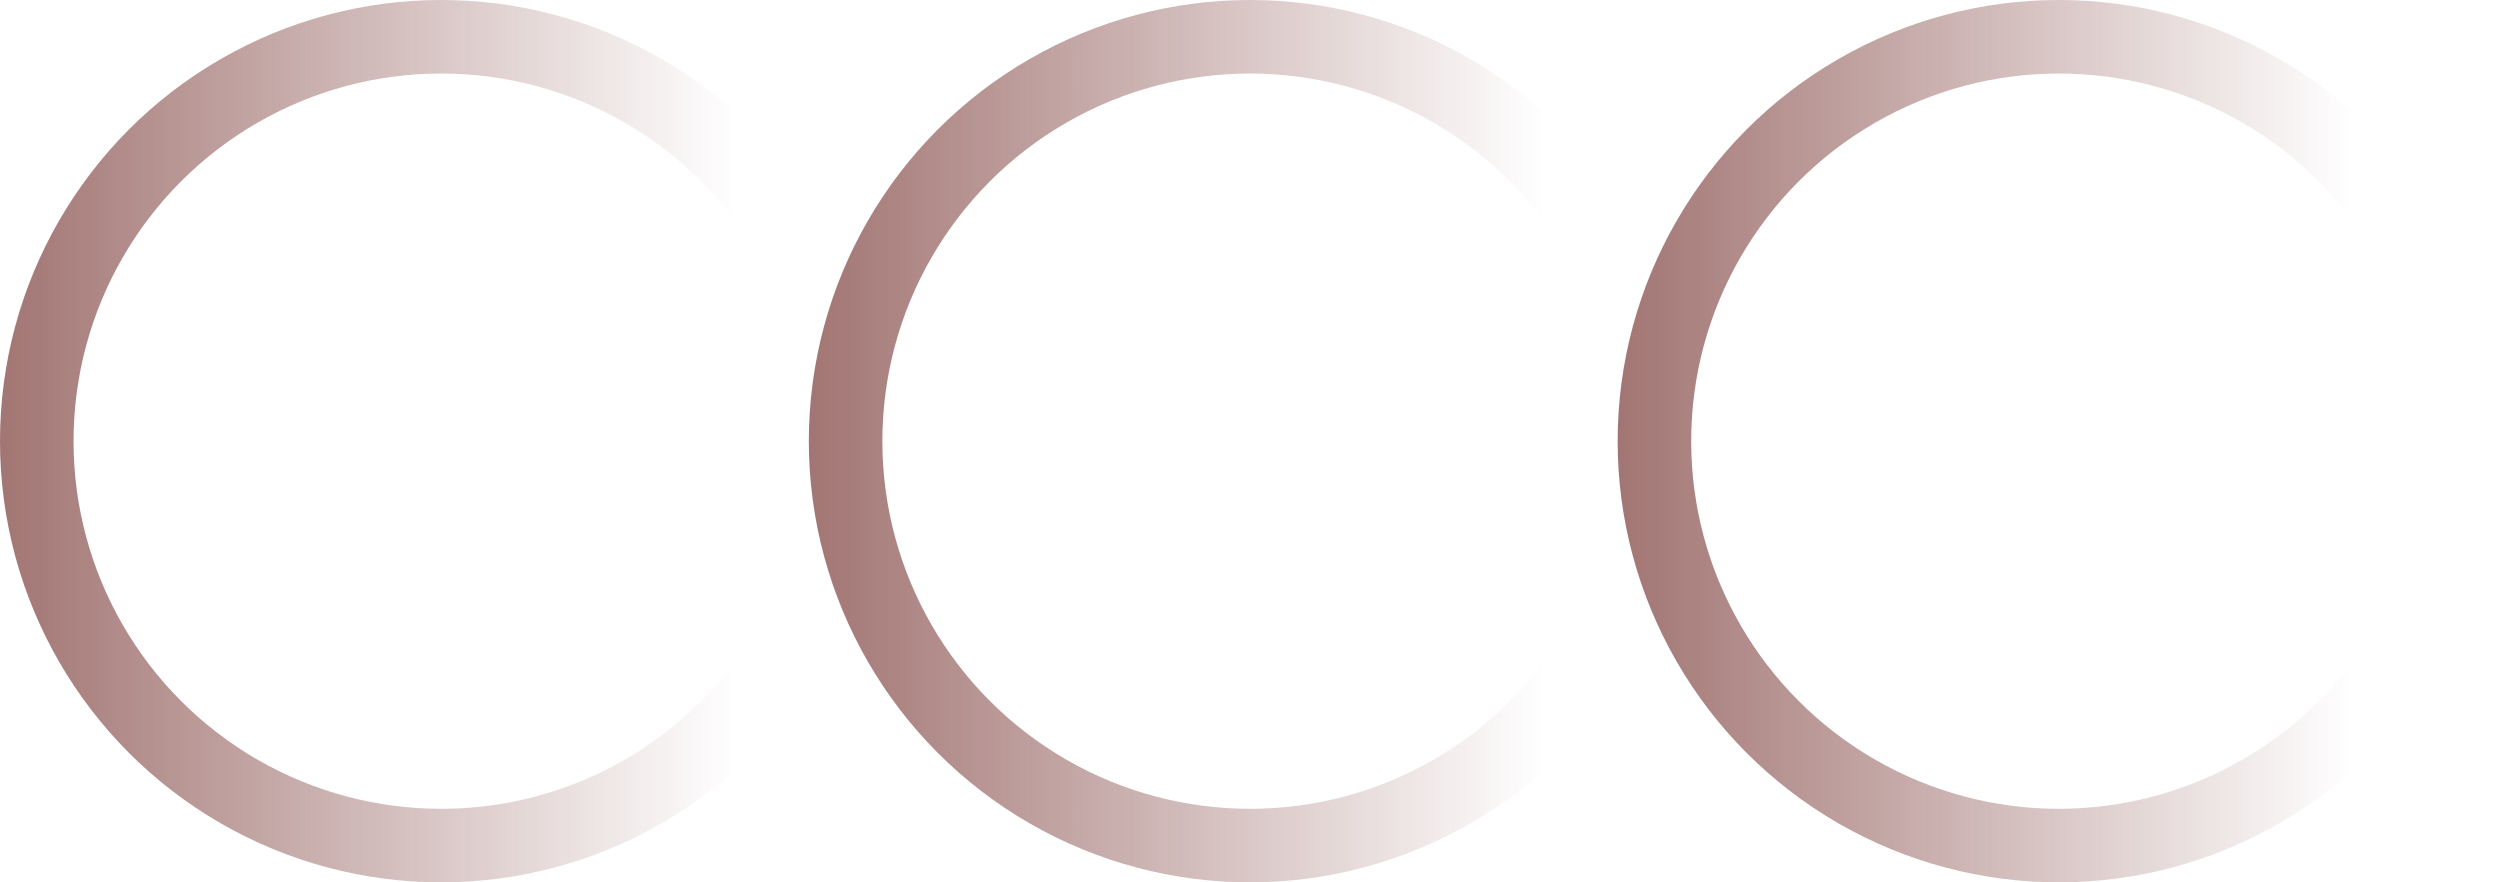 <?xml version="1.0" encoding="UTF-8"?> <svg xmlns="http://www.w3.org/2000/svg" width="34" height="12" viewBox="0 0 34 12" fill="none"> <circle opacity="0.6" cx="6" cy="6" r="5.5" stroke="url(#paint0_linear_311_12)"></circle> <circle opacity="0.6" cx="17" cy="6" r="5.5" stroke="url(#paint1_linear_311_12)"></circle> <circle opacity="0.6" cx="28" cy="6" r="5.5" stroke="url(#paint2_linear_311_12)"></circle> <defs> <linearGradient id="paint0_linear_311_12" x1="0" y1="6" x2="10" y2="6" gradientUnits="userSpaceOnUse"> <stop stop-color="#631915"></stop> <stop offset="1" stop-color="#631915" stop-opacity="0"></stop> </linearGradient> <linearGradient id="paint1_linear_311_12" x1="11" y1="6" x2="21" y2="6" gradientUnits="userSpaceOnUse"> <stop stop-color="#631915"></stop> <stop offset="1" stop-color="#631915" stop-opacity="0"></stop> </linearGradient> <linearGradient id="paint2_linear_311_12" x1="22" y1="6" x2="32" y2="6" gradientUnits="userSpaceOnUse"> <stop stop-color="#631915"></stop> <stop offset="1" stop-color="#631915" stop-opacity="0"></stop> </linearGradient> </defs> </svg> 